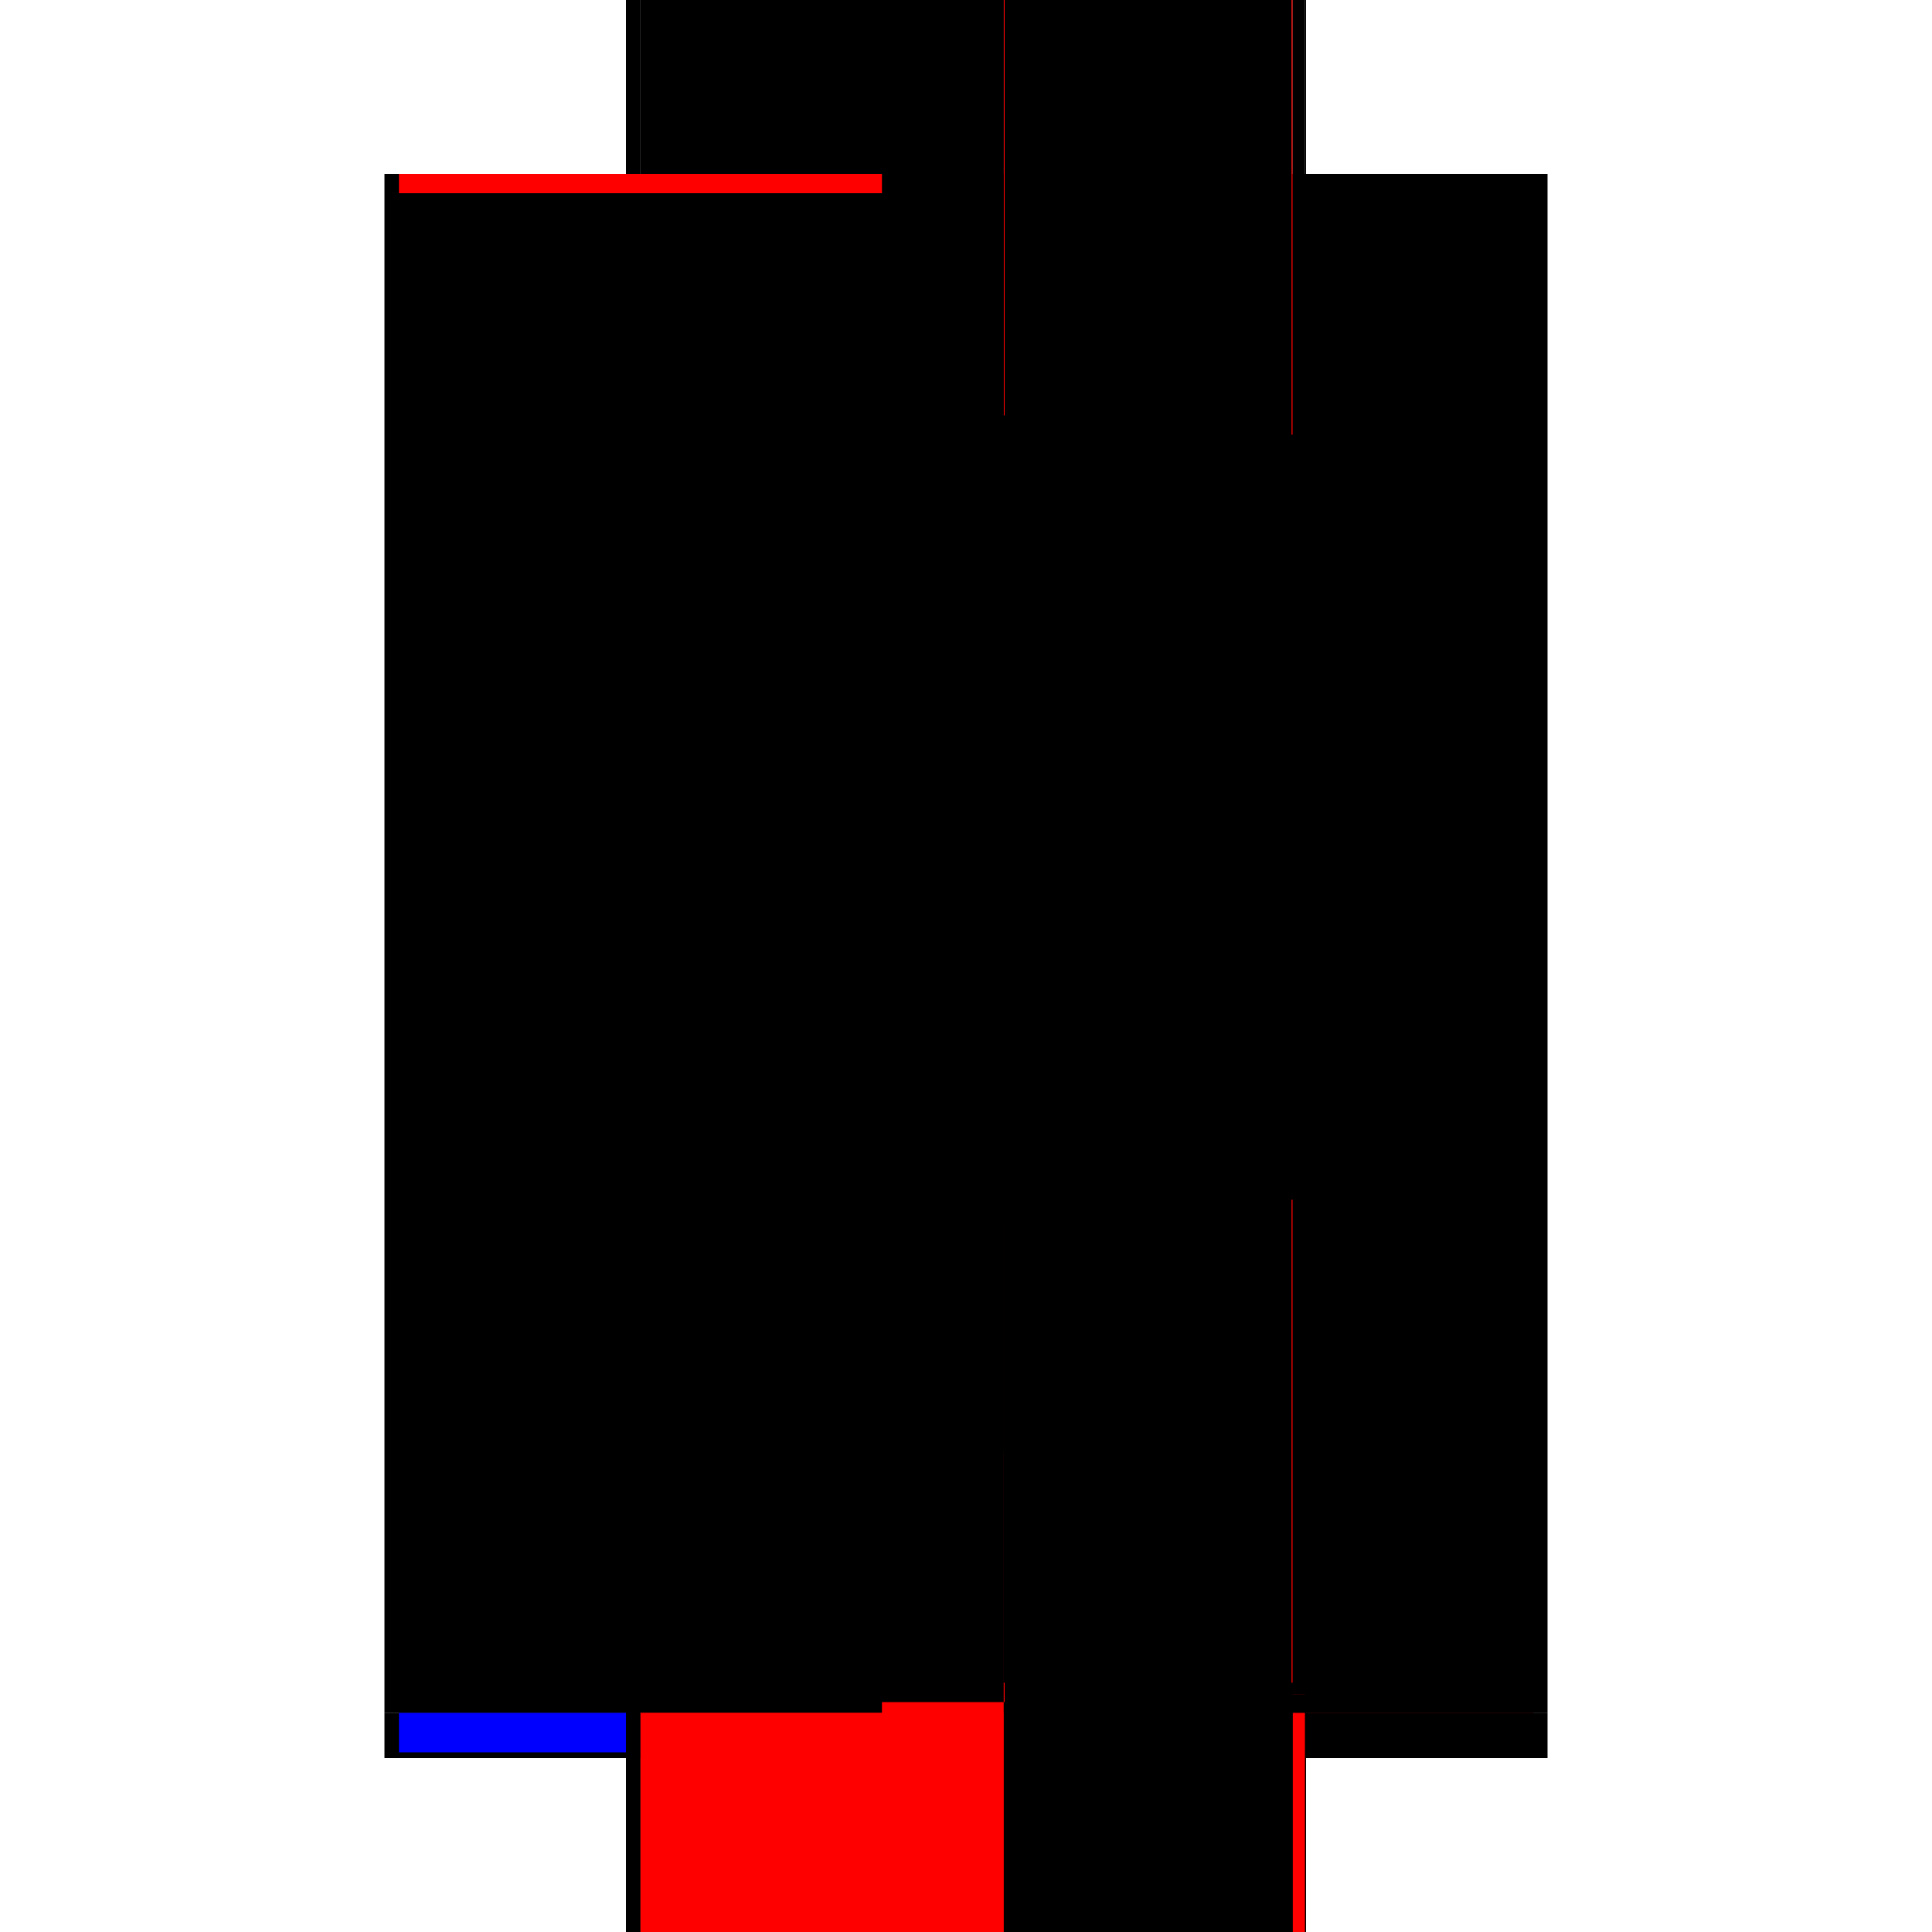 <?xml version="1.0" encoding="utf-8" ?>
<svg xmlns="http://www.w3.org/2000/svg" xmlns:ev="http://www.w3.org/2001/xml-events" xmlns:xlink="http://www.w3.org/1999/xlink" baseProfile="full" height="100%" version="1.1" viewBox="-1,-1,2,2" width="100%">
  <defs>
    <style type="text/css"><![CDATA[.vectorEffectClass {vector-effect: non-scaling-stroke;}]]></style>
  </defs>
  <line class="vectorEffectClass" fill="none" stroke="black" stroke-width="0.5" x1="-0.352" x2="-0.352" y1="0.773" y2="-0.82"/>
  <line class="vectorEffectClass" fill="none" stroke="black" stroke-width="0.5" x1="0.351" x2="0.351" y1="0.773" y2="-0.82"/>
  <line class="vectorEffectClass" fill="none" stroke="black" stroke-width="0.5" x1="0.352" x2="0.352" y1="0.773" y2="-0.82"/>
  <line class="vectorEffectClass" fill="none" stroke="black" stroke-width="0.5" x1="0.039" x2="0.039" y1="0.492" y2="-0.8"/>
  <line class="vectorEffectClass" fill="none" stroke="black" stroke-width="0.5" x1="0.04" x2="0.04" y1="0.492" y2="-0.8"/>
  <line class="vectorEffectClass" fill="none" stroke="black" stroke-width="0.5" x1="-0.337" x2="0.337" y1="0.82" y2="0.82"/>
  <line class="vectorEffectClass" fill="none" stroke="black" stroke-width="0.5" x1="-0.337" x2="0.039" y1="-0.82" y2="-0.82"/>
  <line class="vectorEffectClass" fill="none" stroke="red" stroke-width="0.5" x1="-0.337" x2="0.039" y1="0.773" y2="0.773"/>
  <line class="vectorEffectClass" fill="none" stroke="red" stroke-width="0.5" x1="0.04" x2="0.337" y1="-0.82" y2="-0.82"/>
  <line class="vectorEffectClass" fill="none" stroke="black" stroke-width="0.5" x1="0.04" x2="0.337" y1="0.773" y2="0.773"/>
  <line class="vectorEffectClass" fill="none" stroke="black" stroke-width="0.5" x1="0.039" x2="0.039" y1="0.754" y2="0.512"/>
  <line class="vectorEffectClass" fill="none" stroke="black" stroke-width="0.5" x1="0.04" x2="0.04" y1="0.754" y2="0.512"/>
  <line class="vectorEffectClass" fill="none" stroke="black" stroke-width="0.5" x1="-0.352" x2="-0.352" y1="0.82" y2="0.773"/>
  <line class="vectorEffectClass" fill="none" stroke="blue" stroke-width="0.5" x1="-0.337" x2="-0.337" y1="0.814" y2="0.773"/>
  <line class="vectorEffectClass" fill="none" stroke="red" stroke-width="0.5" x1="0.337" x2="0.337" y1="0.82" y2="0.773"/>
  <line class="vectorEffectClass" fill="none" stroke="black" stroke-width="0.5" x1="0.352" x2="0.352" y1="0.82" y2="0.773"/>
  <line class="vectorEffectClass" fill="none" stroke="blue" stroke-width="0.5" x1="0.039" x2="0.039" y1="0.505" y2="0.492"/>
  <line class="vectorEffectClass" fill="none" stroke="black" stroke-width="0.5" x1="0.04" x2="0.04" y1="0.512" y2="0.492"/>
  <line class="vectorEffectClass" fill="none" stroke="black" stroke-width="0.5" x1="0.04" x2="0.04" y1="-0.8" y2="-0.82"/>
  <line class="vectorEffectClass" fill="none" stroke="black" stroke-width="0.5" x1="0.039" x2="0.039" y1="-0.8" y2="-0.82"/>
  <line class="vectorEffectClass" fill="none" stroke="black" stroke-width="0.5" x1="0.04" x2="0.04" y1="0.773" y2="0.754"/>
  <line class="vectorEffectClass" fill="none" stroke="black" stroke-width="0.5" x1="0.039" x2="0.039" y1="0.773" y2="0.754"/>
  <line class="vectorEffectClass" fill="none" stroke="black" stroke-width="0.5" x1="-0.352" x2="-0.337" y1="-0.82" y2="-0.82"/>
  <line class="vectorEffectClass" fill="none" stroke="black" stroke-width="0.5" x1="-0.352" x2="-0.337" y1="0.82" y2="0.82"/>
  <line class="vectorEffectClass" fill="none" stroke="black" stroke-width="0.5" x1="0.337" x2="0.352" y1="0.82" y2="0.82"/>
  <line class="vectorEffectClass" fill="none" stroke="black" stroke-width="0.5" x1="-0.352" x2="-0.337" y1="0.773" y2="0.773"/>
  <line class="vectorEffectClass" fill="none" stroke="black" stroke-width="0.5" x1="0.338" x2="0.351" y1="-0.82" y2="-0.82"/>
  <line class="vectorEffectClass" fill="none" stroke="red" stroke-width="0.5" x1="0.338" x2="0.351" y1="0.773" y2="0.773"/>
  <line class="vectorEffectClass" fill="none" stroke="black" stroke-width="0.5" x1="0.337" x2="0.338" y1="-0.82" y2="-0.82"/>
  <line class="vectorEffectClass" fill="none" stroke="black" stroke-width="0.5" x1="0.351" x2="0.352" y1="-0.82" y2="-0.82"/>
  <line class="vectorEffectClass" fill="none" stroke="black" stroke-width="0.5" x1="0.039" x2="0.04" y1="0.773" y2="0.773"/>
  <line class="vectorEffectClass" fill="none" stroke="black" stroke-width="0.5" x1="0.039" x2="0.04" y1="0.754" y2="0.754"/>
  <line class="vectorEffectClass" fill="none" stroke="black" stroke-width="0.5" x1="0.039" x2="0.04" y1="-0.8" y2="-0.8"/>
  <line class="vectorEffectClass" fill="none" stroke="red" stroke-width="0.5" x1="0.039" x2="0.04" y1="-0.82" y2="-0.82"/>
  <line class="vectorEffectClass" fill="none" stroke="red" stroke-width="0.5" x1="0.039" x2="0.04" y1="0.512" y2="0.512"/>
  <line class="vectorEffectClass" fill="none" stroke="black" stroke-width="0.5" x1="0.039" x2="0.04" y1="0.492" y2="0.492"/>
  <line class="vectorEffectClass" fill="none" stroke="black" stroke-width="0.5" x1="0.337" x2="0.338" y1="0.773" y2="0.773"/>
  <line class="vectorEffectClass" fill="none" stroke="black" stroke-dasharray="5.0 5.0" stroke-width="0.5" x1="-0.337" x2="-0.337" y1="0.492" y2="-0.8"/>
  <line class="vectorEffectClass" fill="none" stroke="black" stroke-dasharray="5.0 5.0" stroke-width="0.5" x1="0.337" x2="0.337" y1="0.492" y2="-0.8"/>
  <line class="vectorEffectClass" fill="none" stroke="red" stroke-dasharray="5.0 5.0" stroke-width="0.5" x1="-0.337" x2="0.039" y1="0.754" y2="0.754"/>
  <line class="vectorEffectClass" fill="none" stroke="black" stroke-dasharray="5.0 5.0" stroke-width="0.5" x1="-0.337" x2="0.039" y1="-0.8" y2="-0.8"/>
  <line class="vectorEffectClass" fill="none" stroke="black" stroke-dasharray="5.0 5.0" stroke-width="0.5" x1="-0.337" x2="0.039" y1="0.512" y2="0.512"/>
  <line class="vectorEffectClass" fill="none" stroke="black" stroke-dasharray="5.0 5.0" stroke-width="0.5" x1="-0.337" x2="0.039" y1="0.492" y2="0.492"/>
  <line class="vectorEffectClass" fill="none" stroke="black" stroke-dasharray="5.0 5.0" stroke-width="0.5" x1="0.04" x2="0.337" y1="0.754" y2="0.754"/>
  <line class="vectorEffectClass" fill="none" stroke="black" stroke-dasharray="5.0 5.0" stroke-width="0.5" x1="0.04" x2="0.337" y1="-0.8" y2="-0.8"/>
  <line class="vectorEffectClass" fill="none" stroke="black" stroke-dasharray="5.0 5.0" stroke-width="0.5" x1="0.04" x2="0.337" y1="0.512" y2="0.512"/>
  <line class="vectorEffectClass" fill="none" stroke="black" stroke-dasharray="5.0 5.0" stroke-width="0.5" x1="0.04" x2="0.337" y1="0.492" y2="0.492"/>
  <line class="vectorEffectClass" fill="none" stroke="black" stroke-dasharray="5.0 5.0" stroke-width="0.5" x1="-0.337" x2="-0.337" y1="0.754" y2="0.512"/>
  <line class="vectorEffectClass" fill="none" stroke="black" stroke-dasharray="5.0 5.0" stroke-width="0.5" x1="0.337" x2="0.337" y1="0.754" y2="0.512"/>
  <line class="vectorEffectClass" fill="none" stroke="black" stroke-dasharray="5.0 5.0" stroke-width="0.5" x1="-0.337" x2="-0.337" y1="0.512" y2="0.492"/>
  <line class="vectorEffectClass" fill="none" stroke="black" stroke-dasharray="5.0 5.0" stroke-width="0.5" x1="0.338" x2="0.338" y1="0.512" y2="0.492"/>
  <line class="vectorEffectClass" fill="none" stroke="black" stroke-dasharray="5.0 5.0" stroke-width="0.5" x1="0.337" x2="0.337" y1="0.512" y2="0.492"/>
  <line class="vectorEffectClass" fill="none" stroke="red" stroke-dasharray="5.0 5.0" stroke-width="0.5" x1="-0.337" x2="-0.337" y1="-0.8" y2="-0.82"/>
  <line class="vectorEffectClass" fill="none" stroke="black" stroke-dasharray="5.0 5.0" stroke-width="0.5" x1="0.338" x2="0.338" y1="-0.8" y2="-0.82"/>
  <line class="vectorEffectClass" fill="none" stroke="black" stroke-dasharray="5.0 5.0" stroke-width="0.5" x1="0.337" x2="0.337" y1="-0.8" y2="-0.82"/>
  <line class="vectorEffectClass" fill="none" stroke="black" stroke-dasharray="5.0 5.0" stroke-width="0.5" x1="-0.337" x2="-0.337" y1="0.773" y2="0.754"/>
  <line class="vectorEffectClass" fill="none" stroke="black" stroke-dasharray="5.0 5.0" stroke-width="0.5" x1="0.338" x2="0.338" y1="0.773" y2="0.754"/>
  <line class="vectorEffectClass" fill="none" stroke="black" stroke-dasharray="5.0 5.0" stroke-width="0.5" x1="0.337" x2="0.337" y1="0.773" y2="0.754"/>
  <line class="vectorEffectClass" fill="none" stroke="black" stroke-dasharray="5.0 5.0" stroke-width="0.5" x1="0.337" x2="0.338" y1="0.754" y2="0.754"/>
  <line class="vectorEffectClass" fill="none" stroke="black" stroke-dasharray="5.0 5.0" stroke-width="0.5" x1="0.351" x2="0.352" y1="0.773" y2="0.773"/>
  <line class="vectorEffectClass" fill="none" stroke="red" stroke-dasharray="5.0 5.0" stroke-width="0.5" x1="0.337" x2="0.338" y1="-0.8" y2="-0.8"/>
  <line class="vectorEffectClass" fill="none" stroke="blue" stroke-dasharray="5.0 5.0" stroke-width="0.5" x1="0.337" x2="0.337" y1="0.512" y2="0.512"/>
  <line class="vectorEffectClass" fill="none" stroke="red" stroke-dasharray="5.0 5.0" stroke-width="0.5" x1="0.337" x2="0.338" y1="0.492" y2="0.492"/>
</svg>
